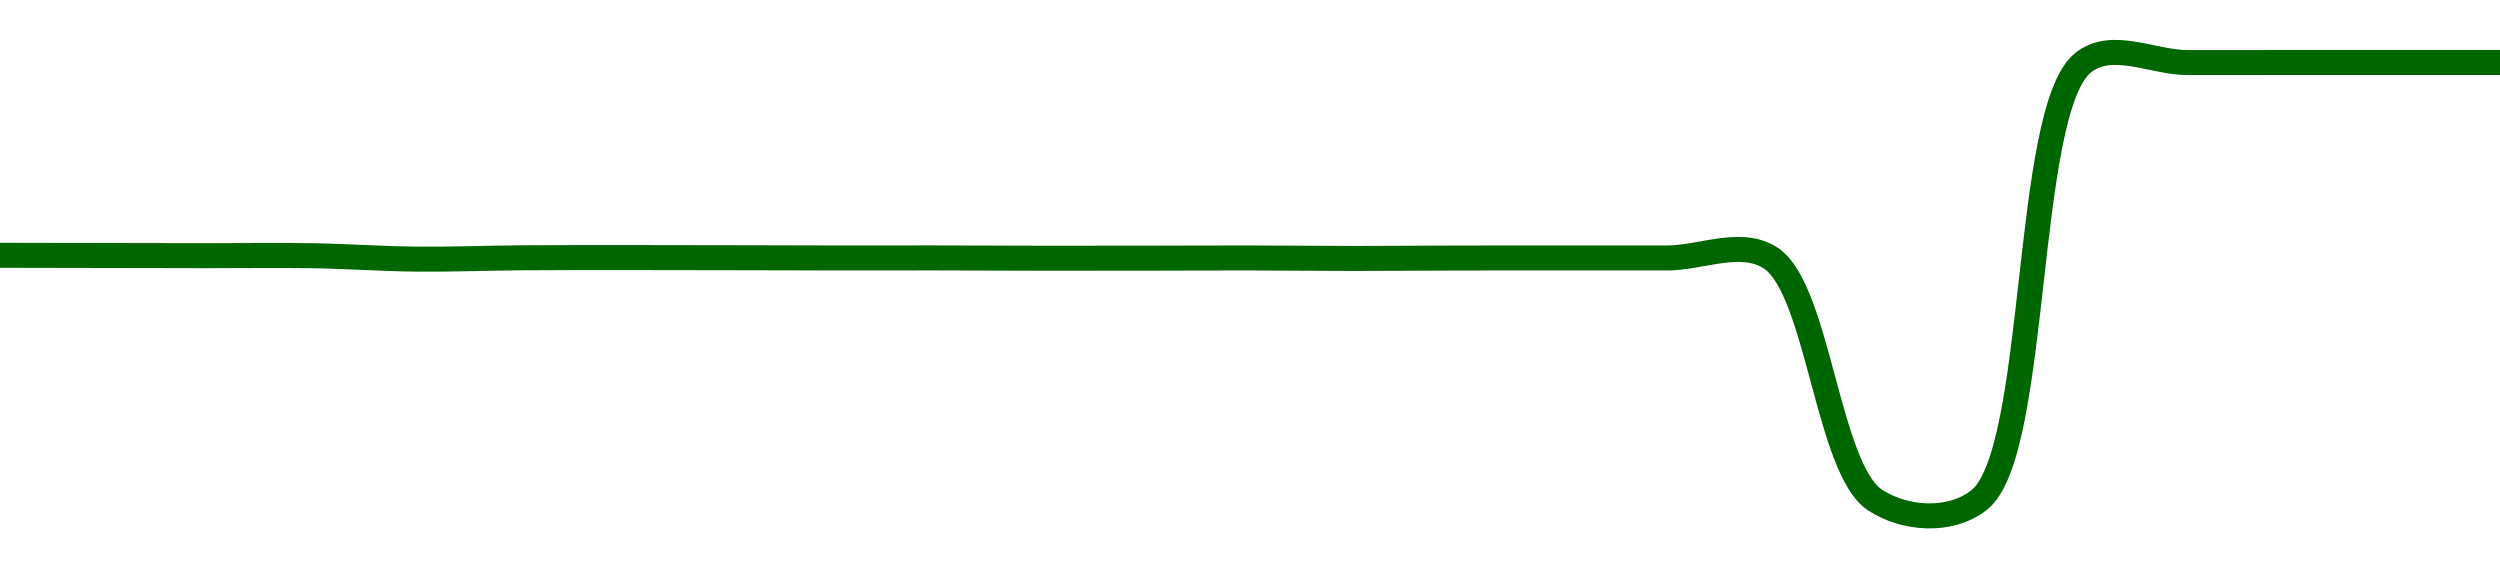 <!-- series1d: [0.00008125,0.00008119,0.00008112,0.00008111,0.00007998,0.00008042,0.0000805,0.00008045,0.00008037,0.00008038,0.00008028,0.0000803,0.00008037,0.00008021,0.00008035,0.00008037,0.00008036,0.0000803,2.0001e-7,2e-7,0.0001451,0.00014509,0.0001451,0.00014511,0.00014511] -->

<svg width="200" height="45" viewBox="0 0 200 45" xmlns="http://www.w3.org/2000/svg">
  <defs>
    <linearGradient id="grad-area" x1="0" y1="0" x2="0" y2="1">
      <stop offset="0%" stop-color="rgba(76,175,80,.2)" />
      <stop offset="100%" stop-color="rgba(0,0,0,0)" />
    </linearGradient>
  </defs>

  <path d="M0,20.424C0,20.424,5.556,20.433,8.333,20.439C11.111,20.444,13.889,20.452,16.667,20.455C19.444,20.459,22.223,20.412,25,20.458C27.778,20.504,30.555,20.703,33.333,20.731C36.111,20.759,38.889,20.645,41.667,20.625C44.444,20.604,47.222,20.606,50,20.605C52.778,20.604,55.556,20.612,58.333,20.617C61.111,20.623,63.889,20.634,66.667,20.637C69.444,20.639,72.222,20.631,75,20.634C77.778,20.638,80.556,20.655,83.333,20.658C86.111,20.662,88.889,20.657,91.667,20.654C94.444,20.65,97.222,20.633,100,20.637C102.778,20.64,105.556,20.674,108.333,20.675C111.111,20.676,113.889,20.648,116.667,20.641C119.444,20.635,122.222,20.637,125,20.637C127.778,20.636,130.556,20.636,133.333,20.639C136.111,20.642,139.287,19.084,141.667,20.654C145.45,23.148,146.216,37.51,150,40C152.38,41.566,156.024,41.824,158.333,40C163.132,36.21,161.868,8.792,166.667,5.002C168.976,3.179,172.222,5.005,175,5.005C177.778,5.005,180.556,5.003,183.333,5.002C186.111,5.002,188.889,5,191.667,5C194.444,5,200,5,200,5"
        fill="none"
        stroke="#006600"
        stroke-width="2"
        stroke-linejoin="round"
        stroke-linecap="round"
        />
</svg>